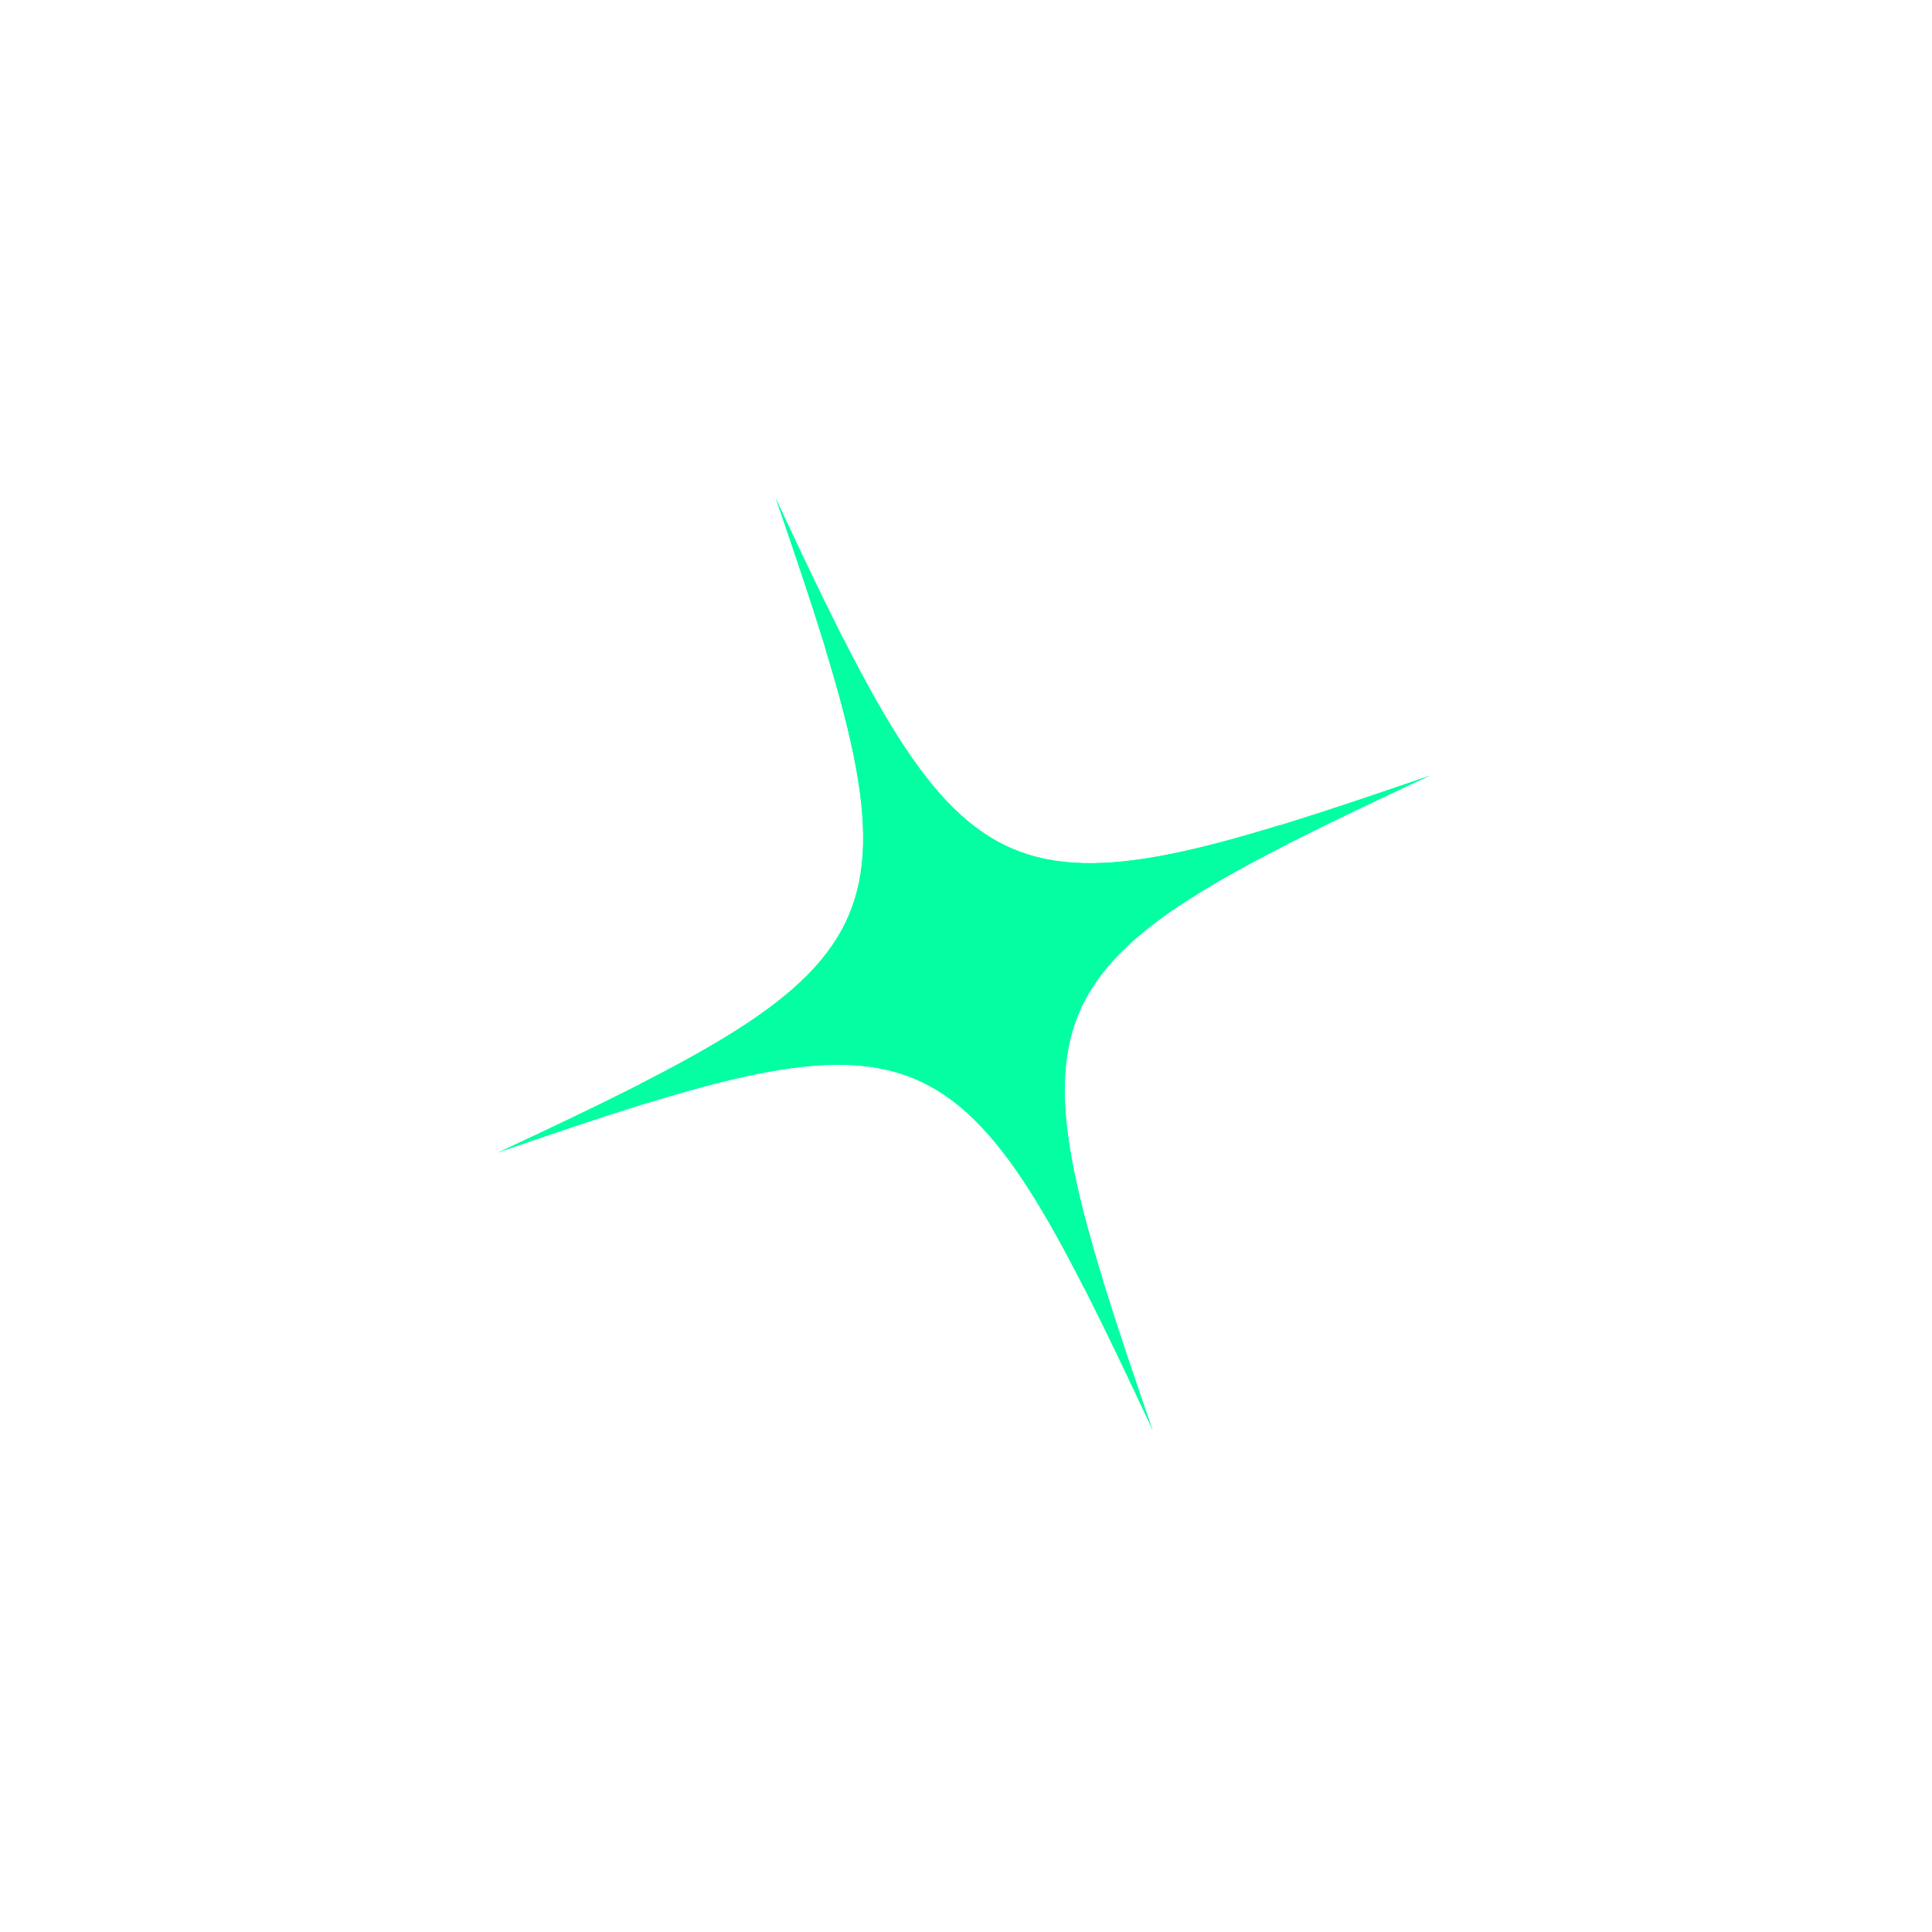 <svg xmlns="http://www.w3.org/2000/svg" width="94" height="94" viewBox="0 0 94 94" fill="none">
<g filter="url(#filter0_d_78_46)">
<path d="M69.614 35.718C49.312 45.191 48.786 46.431 56.092 67.609C46.608 47.312 45.367 46.786 24.189 54.092C44.486 44.608 45.012 43.368 37.718 22.185C47.191 42.486 48.431 43.012 69.614 35.718Z" fill="#03ffa1"/>
<path d="M40.62 29.367C41.559 31.215 42.436 32.807 43.297 34.159C45.099 36.984 46.873 38.824 49.079 39.76C51.286 40.696 53.841 40.693 57.126 40.026C58.696 39.706 60.449 39.228 62.431 38.62C60.583 39.56 58.991 40.436 57.64 41.297C54.815 43.099 52.976 44.873 52.04 47.079C51.105 49.286 51.108 51.84 51.778 55.124C52.098 56.694 52.575 58.447 53.184 60.429C52.243 58.581 51.368 56.989 50.506 55.638C48.702 52.814 46.928 50.975 44.721 50.04C42.514 49.105 39.959 49.109 36.675 49.778C35.104 50.098 33.351 50.575 31.369 51.185C33.217 50.244 34.809 49.368 36.16 48.506C38.985 46.702 40.824 44.928 41.76 42.72C42.696 40.513 42.693 37.958 42.026 34.673C41.706 33.102 41.228 31.349 40.62 29.367Z" stroke="#03ffa1" fill="#03ffa1"/>
</g>
<defs fill="#03ffa1">
<filter id="filter0_d_78_46" x="0.189" y="0.185" width="93.424" height="93.425" filterUnits="userSpaceOnUse" color-interpolation-filters="sRGB" fill="#03ffa1">
<feFlood flood-opacity="0" result="BackgroundImageFix" fill="#03ffa1"/>
<feColorMatrix in="SourceAlpha" type="matrix" values="0 0 0 0 0 0 0 0 0 0 0 0 0 0 0 0 0 0 127 0" result="hardAlpha" fill="#03ffa1"/>
<feOffset dy="2" fill="#03ffa1"/>
<feGaussianBlur stdDeviation="12" fill="#03ffa1"/>
<feComposite in2="hardAlpha" operator="out" fill="#03ffa1"/>
<feColorMatrix type="matrix" values="0 0 0 0 0 0 0 0 0 0 0 0 0 0 0 0 0 0 0.42 0" fill="#03ffa1"/>
<feBlend mode="normal" in2="BackgroundImageFix" result="effect1_dropShadow_78_46" fill="#03ffa1"/>
<feBlend mode="normal" in="SourceGraphic" in2="effect1_dropShadow_78_46" result="shape" fill="#03ffa1"/>
</filter>
</defs>
</svg>